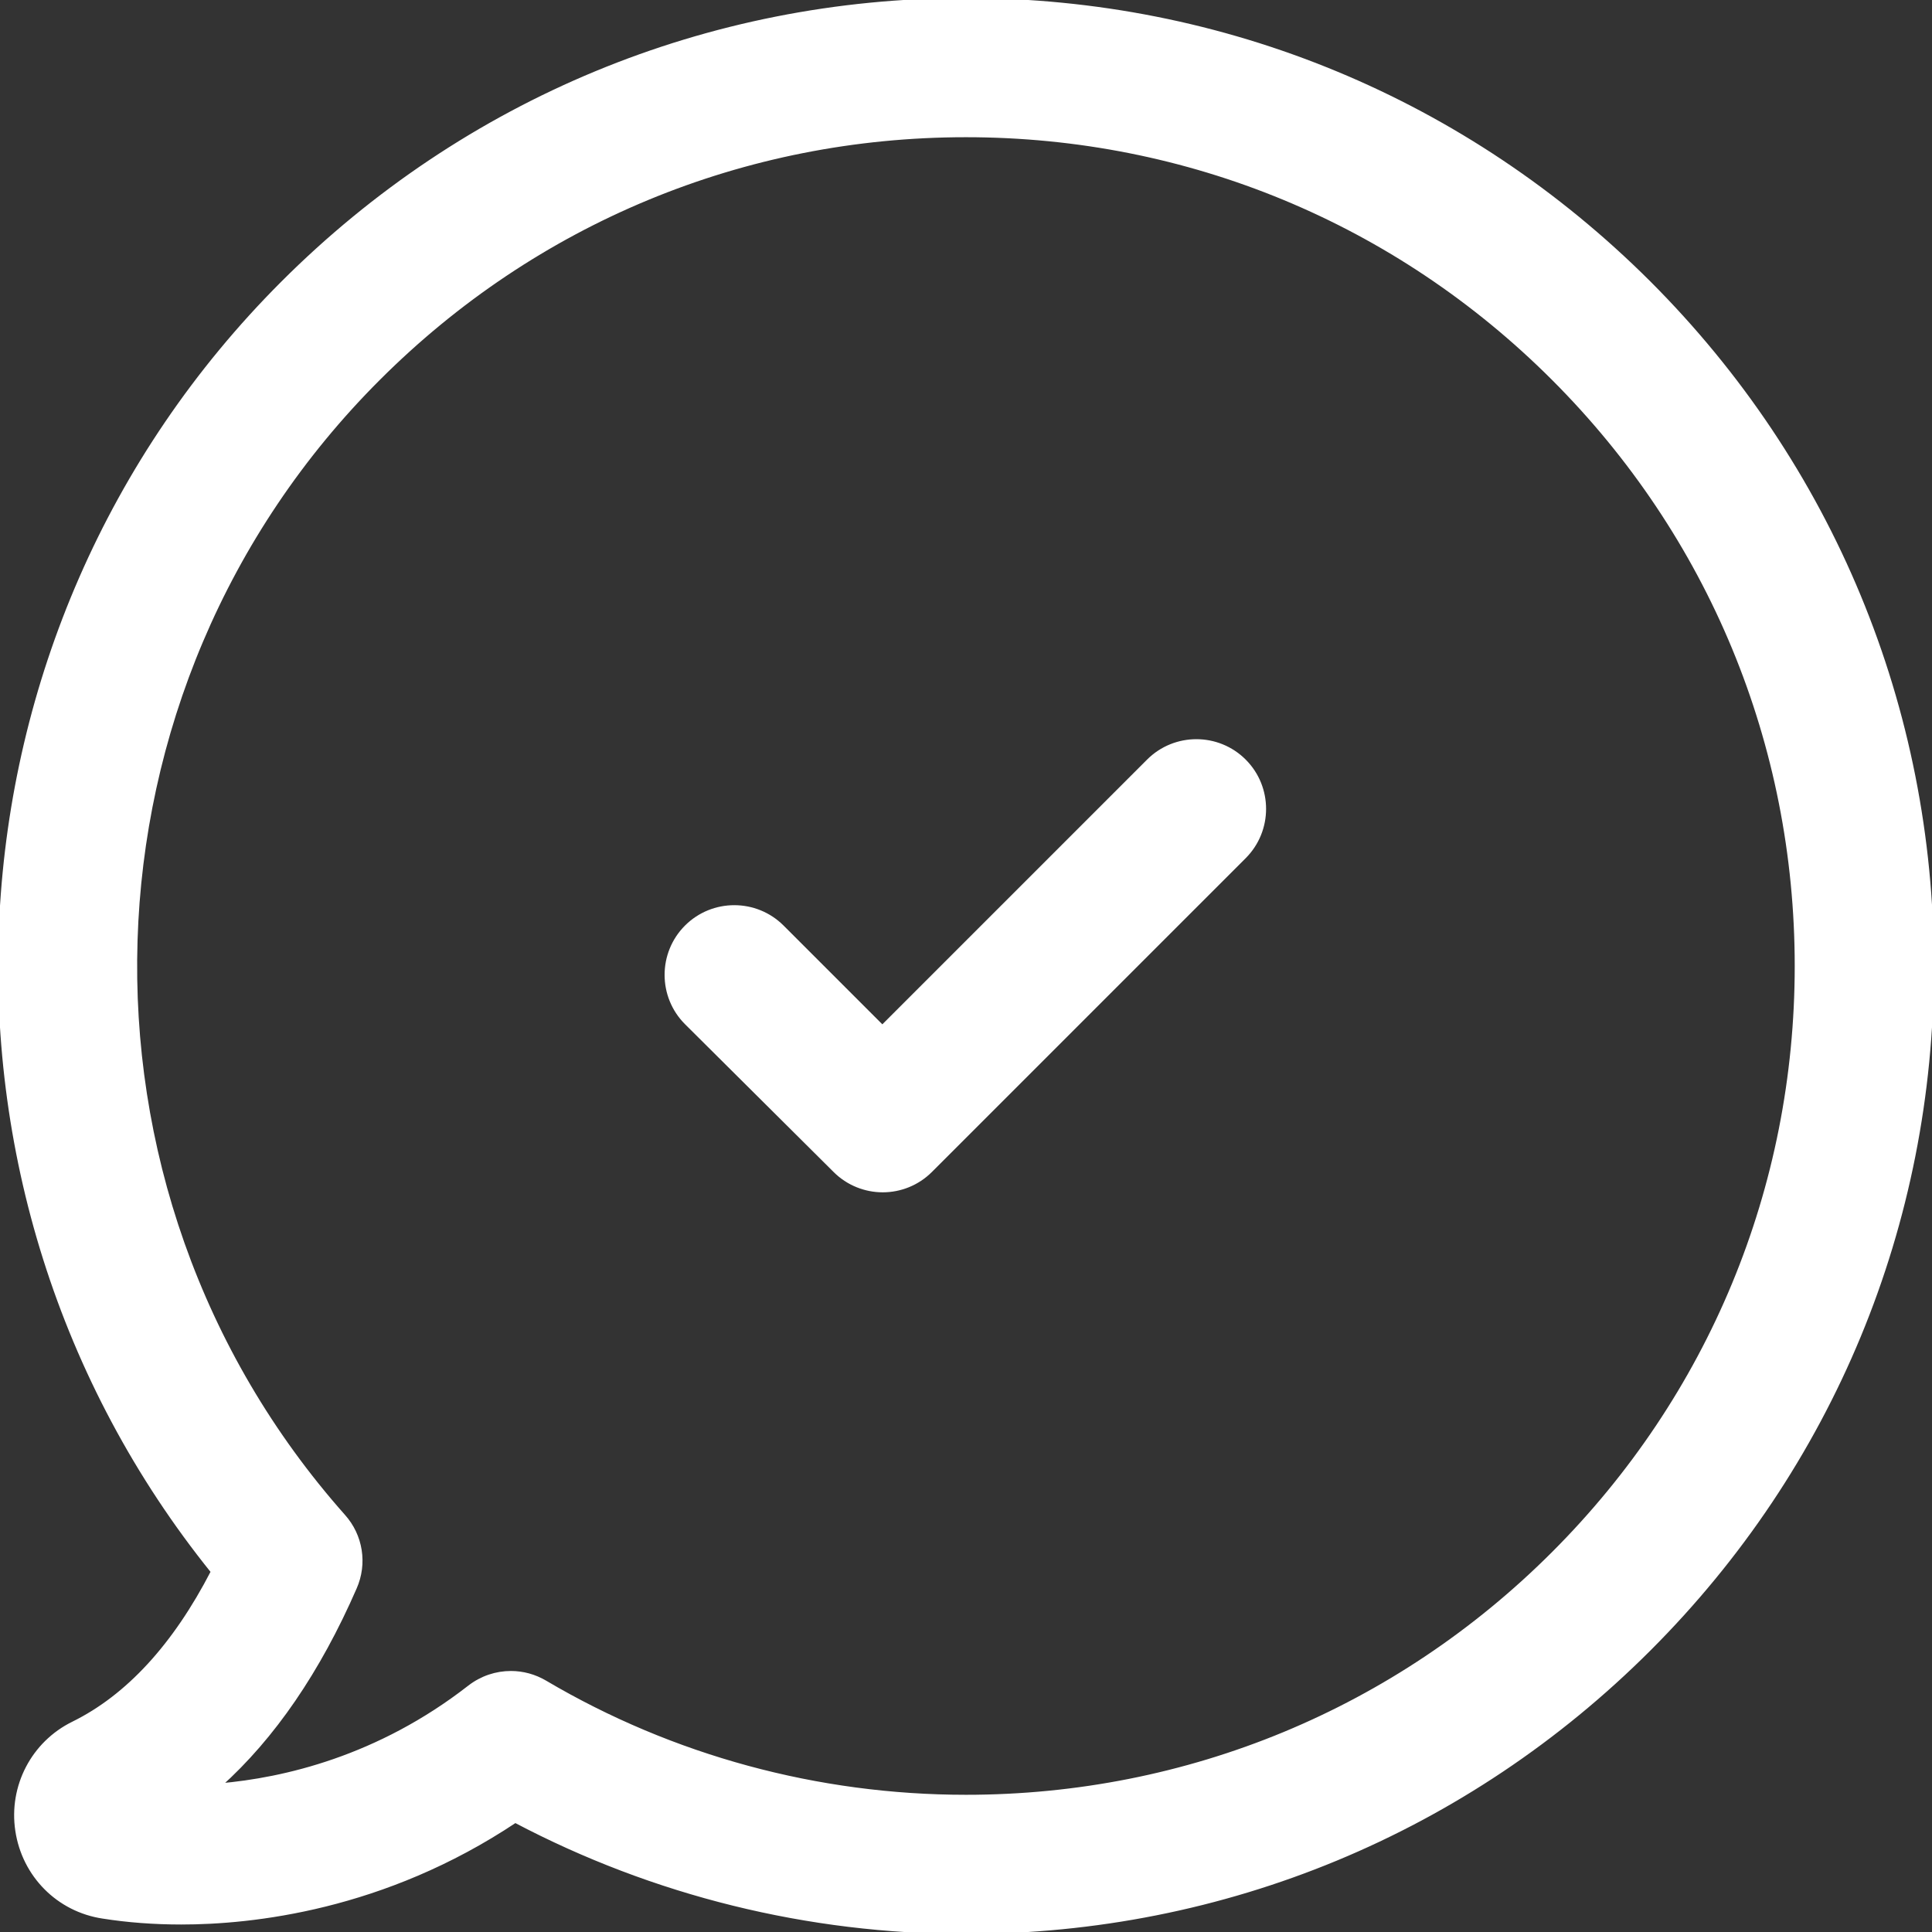 <!DOCTYPE svg PUBLIC "-//W3C//DTD SVG 1.1//EN" "http://www.w3.org/Graphics/SVG/1.1/DTD/svg11.dtd">
<!-- Uploaded to: SVG Repo, www.svgrepo.com, Transformed by: SVG Repo Mixer Tools -->
<svg fill="#ffffff" height="800px" width="800px" version="1.1" id="Capa_1" xmlns="http://www.w3.org/2000/svg" xmlns:xlink="http://www.w3.org/1999/xlink" viewBox="0 0 490 490" xml:space="preserve" stroke="#ffffff">
<rect x="0" y="0" width="490" height="490" fill="#333333" stroke="none"/>
<g id="SVGRepo_bgCarrier" stroke-width="0"/>
<g id="SVGRepo_tracerCarrier" stroke-linecap="round" stroke-linejoin="round"/>
<g id="SVGRepo_iconCarrier"> <g> <g> <g> <path d="M211.783,296.9c3.3,3.3,7.7,5,12.1,5c4.4,0,8.8-1.7,12.1-5l79.6-79.6c6.7-6.7,6.7-17.6,0-24.3s-17.6-6.7-24.3,0 l-67.5,67.5l-25.4-25.4c-6.7-6.7-17.6-6.7-24.3,0s-6.7,17.6,0,24.3L211.783,296.9z"/> <path d="M18.583,437.1c-10.2,5-15.9,16-14.2,27.2c1.7,11.3,10.4,20.1,21.7,21.8c6.3,1,13,1.5,19.9,1.5c17.8,0,51.3-3.5,84.7-25.8 c35.1,18.5,74.3,28.2,114.3,28.2c65.4,0,127-25.5,173.3-71.8c46.2-46.2,71.7-107.7,71.7-173.2c0-65.4-25.5-127-71.8-173.3 c-46.3-46.2-107.8-71.7-173.2-71.7s-127,25.5-173.3,71.8c-88.7,88.7-95.6,230.1-17.7,326.8 C44.283,417.4,32.383,430.3,18.583,437.1z M95.983,96c39.8-39.8,92.7-61.7,149-61.7s109.2,21.9,149,61.7s61.7,92.7,61.7,149 s-21.9,109.2-61.7,149s-92.7,61.7-149,61.7c-37.6,0-74.5-10-106.7-29c-2.7-1.6-5.7-2.4-8.7-2.4c-3.7,0-7.4,1.2-10.5,3.6 c-23.1,18-47.1,23.5-63.4,24.9c13.6-12.2,25.1-29,34.3-50.1c2.7-6.1,1.6-13.2-2.9-18.2C13.383,301.4,17.283,174.6,95.983,96z"/> </g> </g> <g> </g> <g> </g> <g> </g> <g> </g> <g> </g> <g> </g> <g> </g> <g> </g> <g> </g> <g> </g> <g> </g> <g> </g> <g> </g> <g> </g> <g> </g> </g> </g>
</svg>